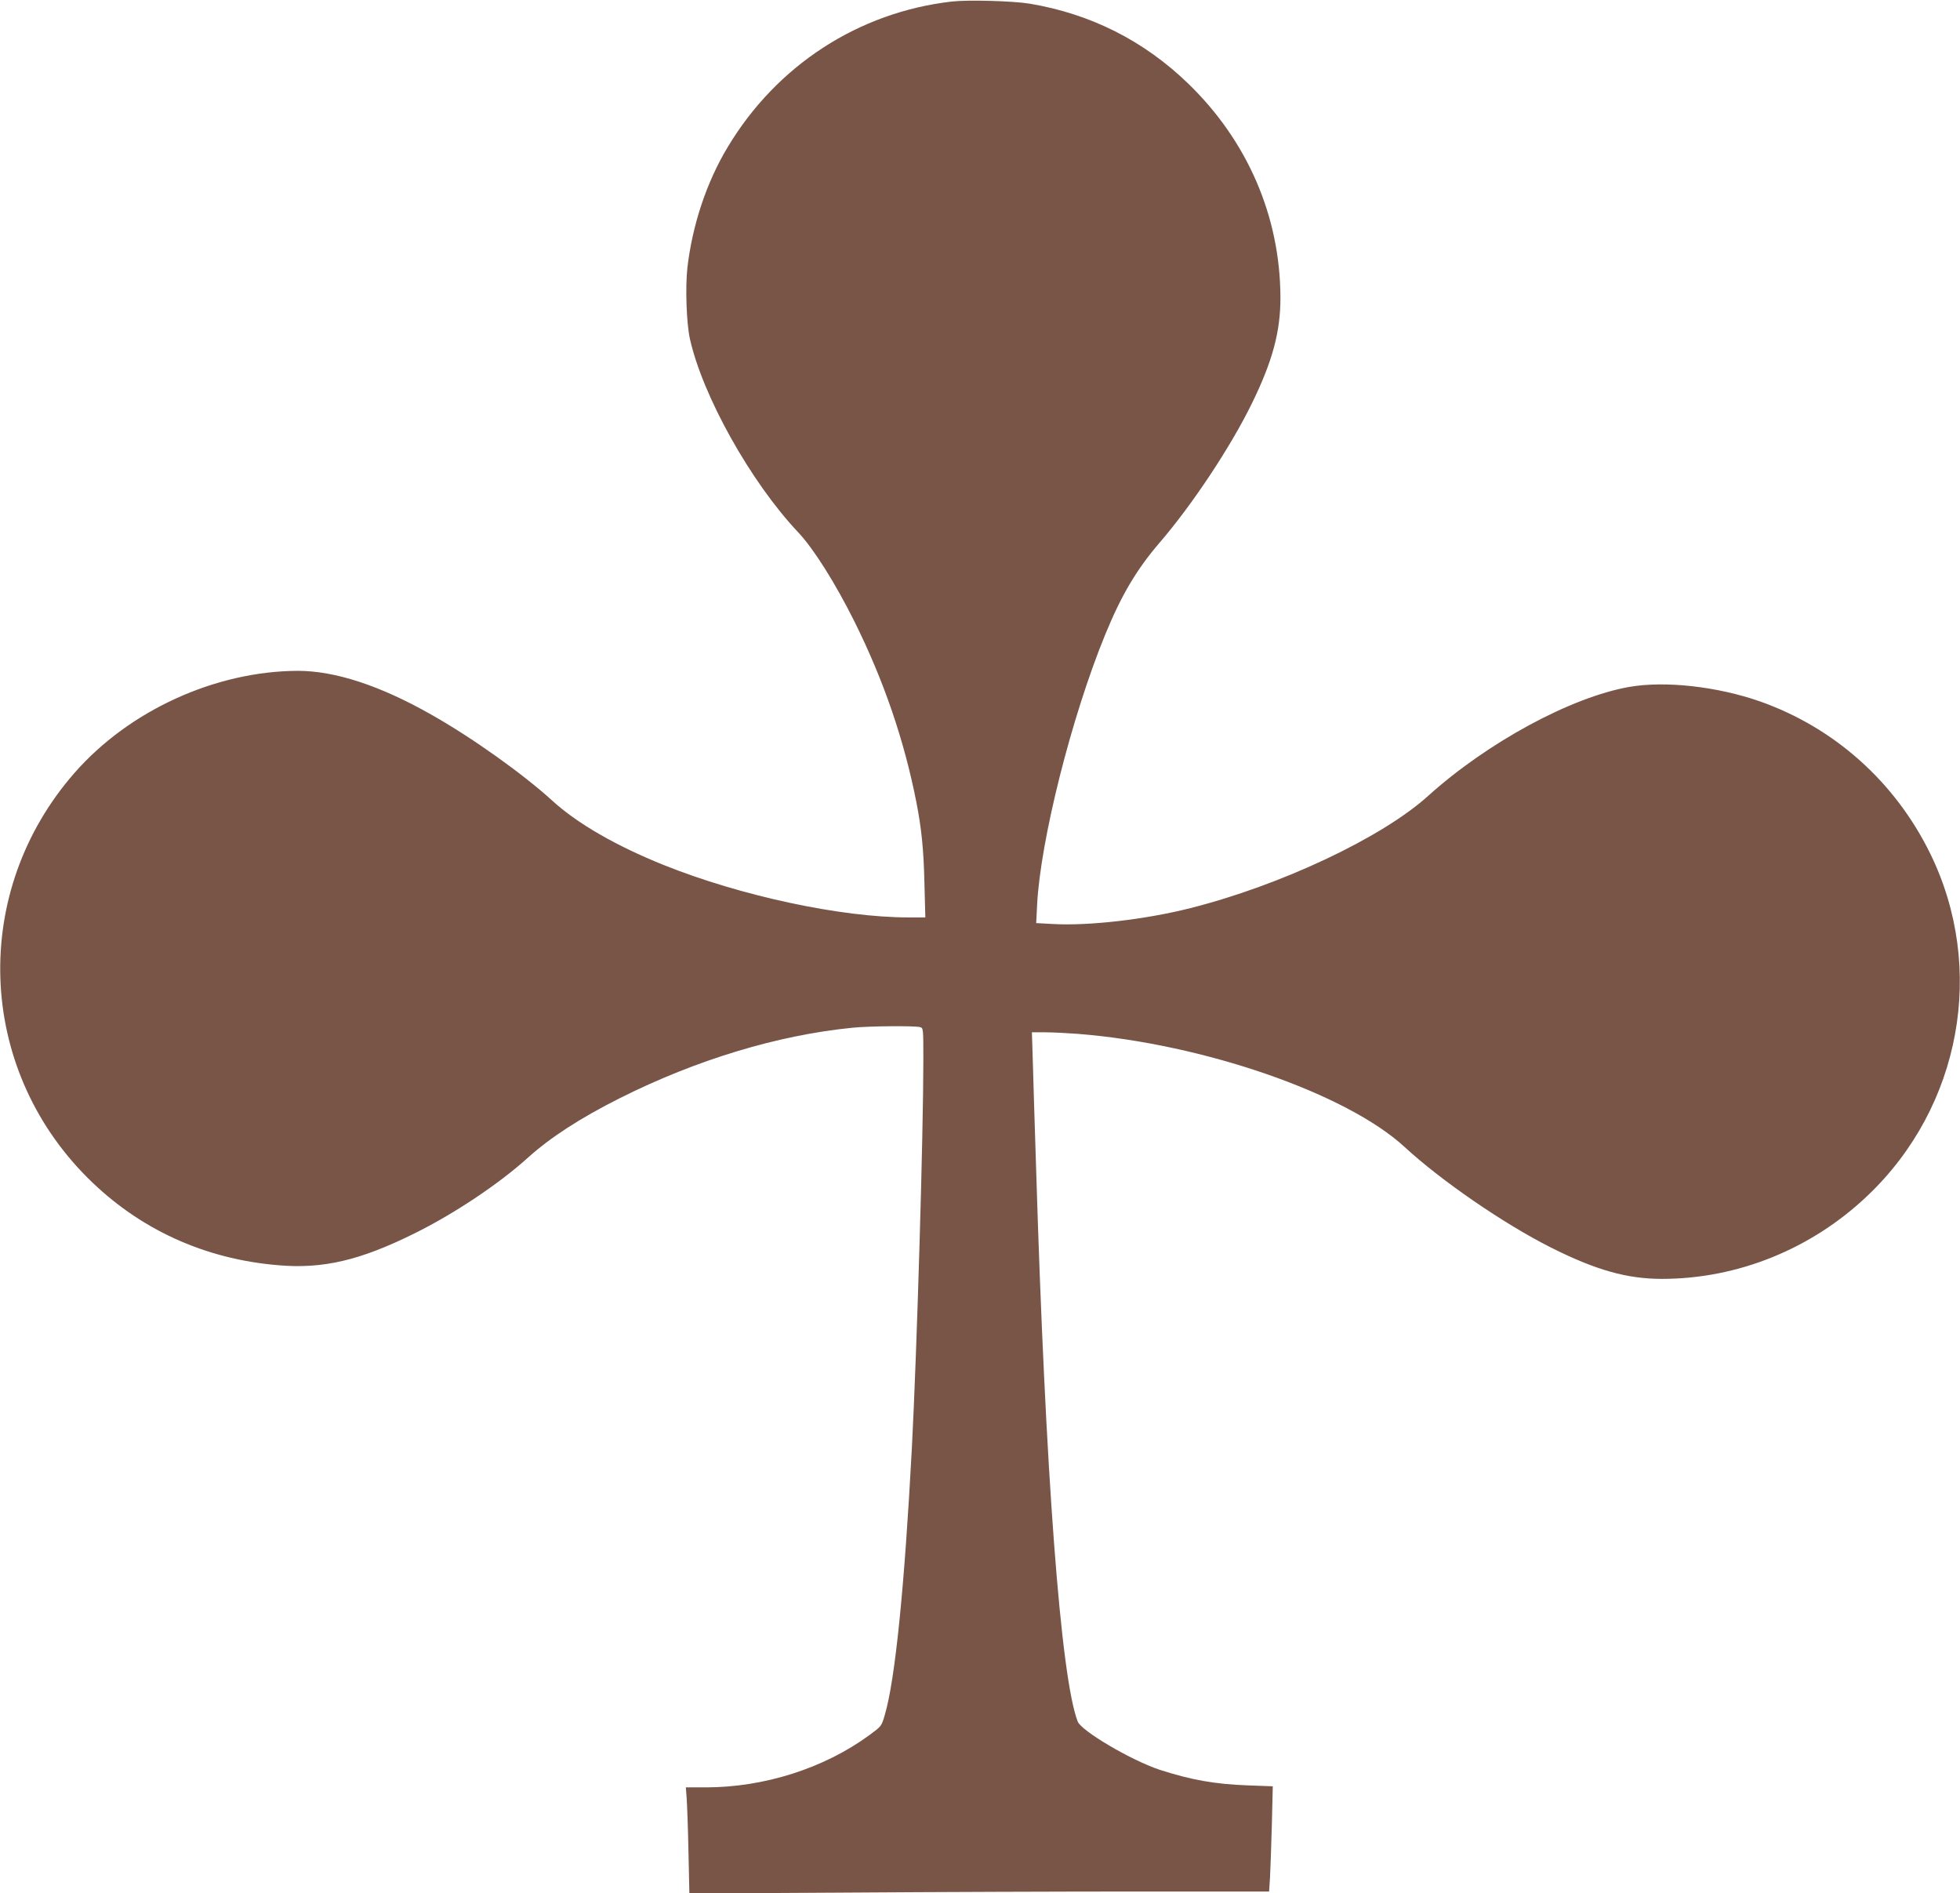 <?xml version="1.0" standalone="no"?>
<!DOCTYPE svg PUBLIC "-//W3C//DTD SVG 20010904//EN"
 "http://www.w3.org/TR/2001/REC-SVG-20010904/DTD/svg10.dtd">
<svg version="1.0" xmlns="http://www.w3.org/2000/svg"
 width="1280pt" height="1236pt" viewBox="0 0 1280 1236"
 preserveAspectRatio="xMidYMid meet">
<g transform="translate(0,1236) scale(0.1,-0.1)"
fill="#795548" stroke="none">
<path d="M6216 12350 c-610 -70 -1144 -417 -1464 -951 -138 -229 -231 -510
-263 -788 -14 -128 -6 -359 16 -461 82 -372 397 -937 708 -1266 100 -106 242
-331 367 -582 191 -384 324 -772 404 -1177 34 -174 48 -310 53 -527 l6 -228
-109 0 c-441 0 -1095 140 -1599 342 -311 125 -565 271 -729 421 -191 174 -523
411 -791 562 -333 189 -627 285 -870 285 -539 -2 -1102 -259 -1459 -667 -677
-774 -641 -1916 85 -2642 336 -336 763 -532 1248 -572 290 -25 533 32 886 207
258 127 553 324 740 493 147 133 344 261 605 392 499 250 1031 411 1519 459
112 11 402 13 439 4 22 -6 22 -7 22 -218 0 -479 -42 -1901 -75 -2531 -48 -906
-109 -1514 -177 -1743 -21 -73 -22 -73 -102 -132 -294 -215 -685 -340 -1067
-340 l-130 0 5 -67 c3 -38 9 -194 12 -347 l6 -279 1027 6 c564 4 1416 7 1892
7 l867 0 6 92 c3 51 8 206 12 344 l6 251 -163 6 c-217 8 -372 36 -576 102
-184 61 -511 253 -535 315 -111 288 -211 1619 -272 3625 -9 270 -18 577 -21
683 l-6 192 84 0 c46 0 142 -5 213 -10 819 -64 1758 -389 2137 -739 240 -221
646 -500 953 -655 296 -149 499 -206 728 -206 494 0 977 195 1343 544 610 580
775 1484 409 2232 -230 469 -625 822 -1111 994 -280 98 -620 136 -855 95 -381
-67 -927 -363 -1314 -712 -301 -272 -961 -583 -1551 -732 -296 -75 -665 -117
-898 -104 l-110 6 6 121 c22 420 224 1224 444 1761 106 259 205 426 356 602
212 246 464 625 602 908 136 277 188 472 187 695 -2 527 -215 1020 -603 1395
-290 280 -636 454 -1034 521 -110 18 -401 26 -509 14z"/>
</g>
</svg>
